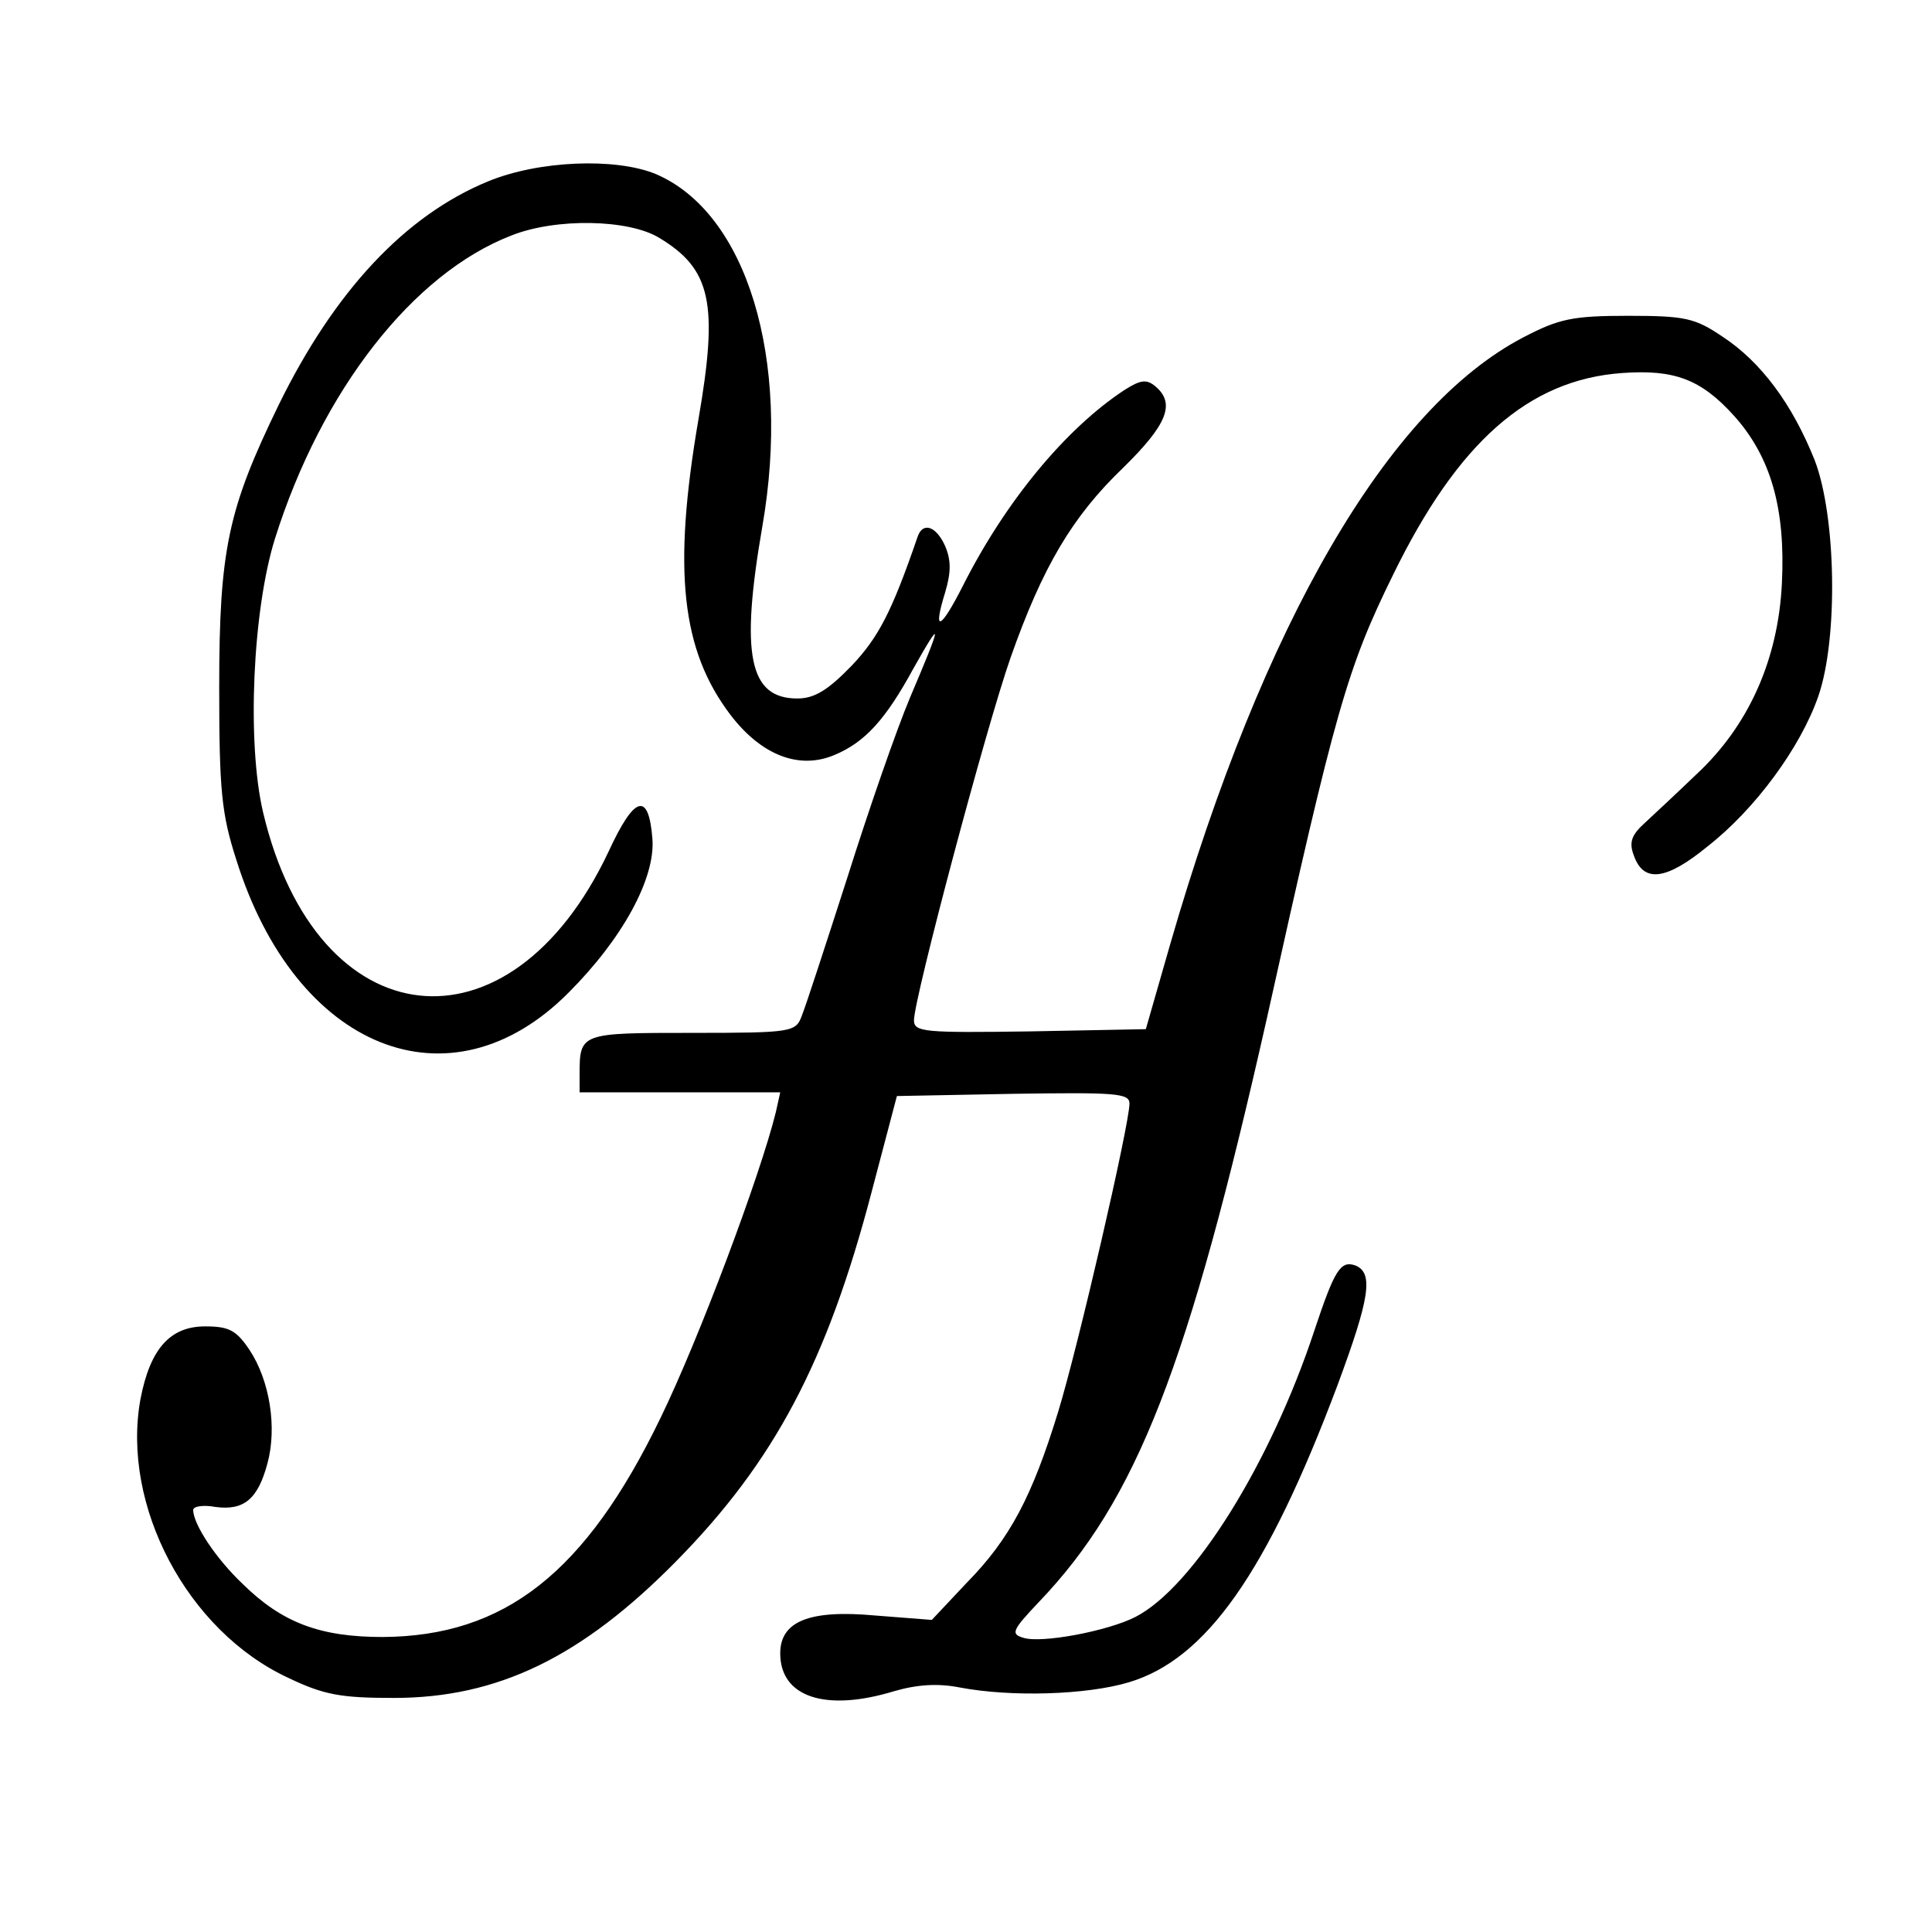 <?xml version="1.0" standalone="no"?>
<!DOCTYPE svg PUBLIC "-//W3C//DTD SVG 20010904//EN"
 "http://www.w3.org/TR/2001/REC-SVG-20010904/DTD/svg10.dtd">
<svg version="1.0" xmlns="http://www.w3.org/2000/svg"
 width="260pt" height="260pt" viewBox="0 0 260 260"
 preserveAspectRatio="xMidYMid meet">
<g transform="translate(0,260) scale(0.1,-0.1)"
fill="#000000" stroke="none">
<path d="M657 2356 c-112 -46 -207 -148 -282 -301 -68 -140 -80 -194 -80 -380
0 -138 3 -170 23 -232 80 -256 288 -339 447 -179 73 73 117 154 113 207 -5 64
-24 59 -59 -17 -133 -282 -393 -252 -465 53 -22 94 -14 272 16 368 63 200 186
357 318 408 60 24 158 22 199 -3 70 -42 80 -88 53 -244 -35 -204 -23 -311 43
-398 42 -55 93 -74 140 -54 41 17 69 48 106 116 40 71 39 63 -4 -38 -19 -45
-57 -155 -85 -244 -29 -90 -56 -173 -61 -185 -8 -22 -13 -23 -148 -23 -150 0
-151 0 -151 -56 l0 -24 135 0 135 0 -6 -27 c-21 -85 -103 -304 -155 -411 -101
-209 -210 -294 -374 -295 -84 0 -135 19 -188 71 -37 35 -67 81 -67 100 0 5 14
7 30 4 38 -5 57 10 70 59 13 48 3 111 -24 152 -18 27 -28 32 -60 32 -47 0 -74
-30 -87 -98 -26 -143 63 -312 199 -375 48 -23 71 -27 142 -27 140 0 253 55
380 184 132 134 203 268 263 497 l34 129 157 3 c136 2 156 1 156 -13 0 -28
-69 -327 -96 -415 -35 -114 -65 -171 -123 -230 l-47 -50 -77 6 c-88 8 -127 -8
-127 -51 0 -59 61 -79 153 -51 31 9 59 11 89 5 69 -13 170 -10 227 7 104 31
186 147 281 400 43 116 49 151 24 161 -20 7 -28 -6 -55 -87 -59 -179 -163
-346 -241 -386 -37 -19 -127 -36 -151 -28 -17 5 -15 10 21 48 132 138 201 316
307 786 92 415 108 471 170 597 87 178 182 262 308 271 70 5 106 -8 151 -58
49 -55 69 -124 64 -225 -5 -103 -45 -192 -115 -257 -25 -24 -56 -53 -69 -65
-19 -17 -22 -27 -15 -45 13 -36 43 -33 99 13 64 50 125 133 149 202 27 78 24
243 -5 318 -30 75 -72 132 -124 166 -37 25 -50 28 -127 28 -75 0 -93 -4 -141
-29 -182 -95 -350 -384 -475 -816 l-33 -115 -156 -3 c-142 -2 -156 -1 -156 15
0 29 97 394 130 488 43 122 83 190 152 256 59 58 70 86 43 109 -12 10 -20 9
-42 -5 -79 -52 -160 -150 -217 -263 -31 -61 -41 -64 -24 -9 8 27 8 43 0 62
-12 27 -30 33 -37 13 -35 -102 -53 -136 -89 -174 -32 -33 -50 -44 -73 -44 -65
0 -77 59 -47 232 39 225 -21 422 -144 474 -54 22 -157 18 -225 -10z"/>
</g>
</svg>
